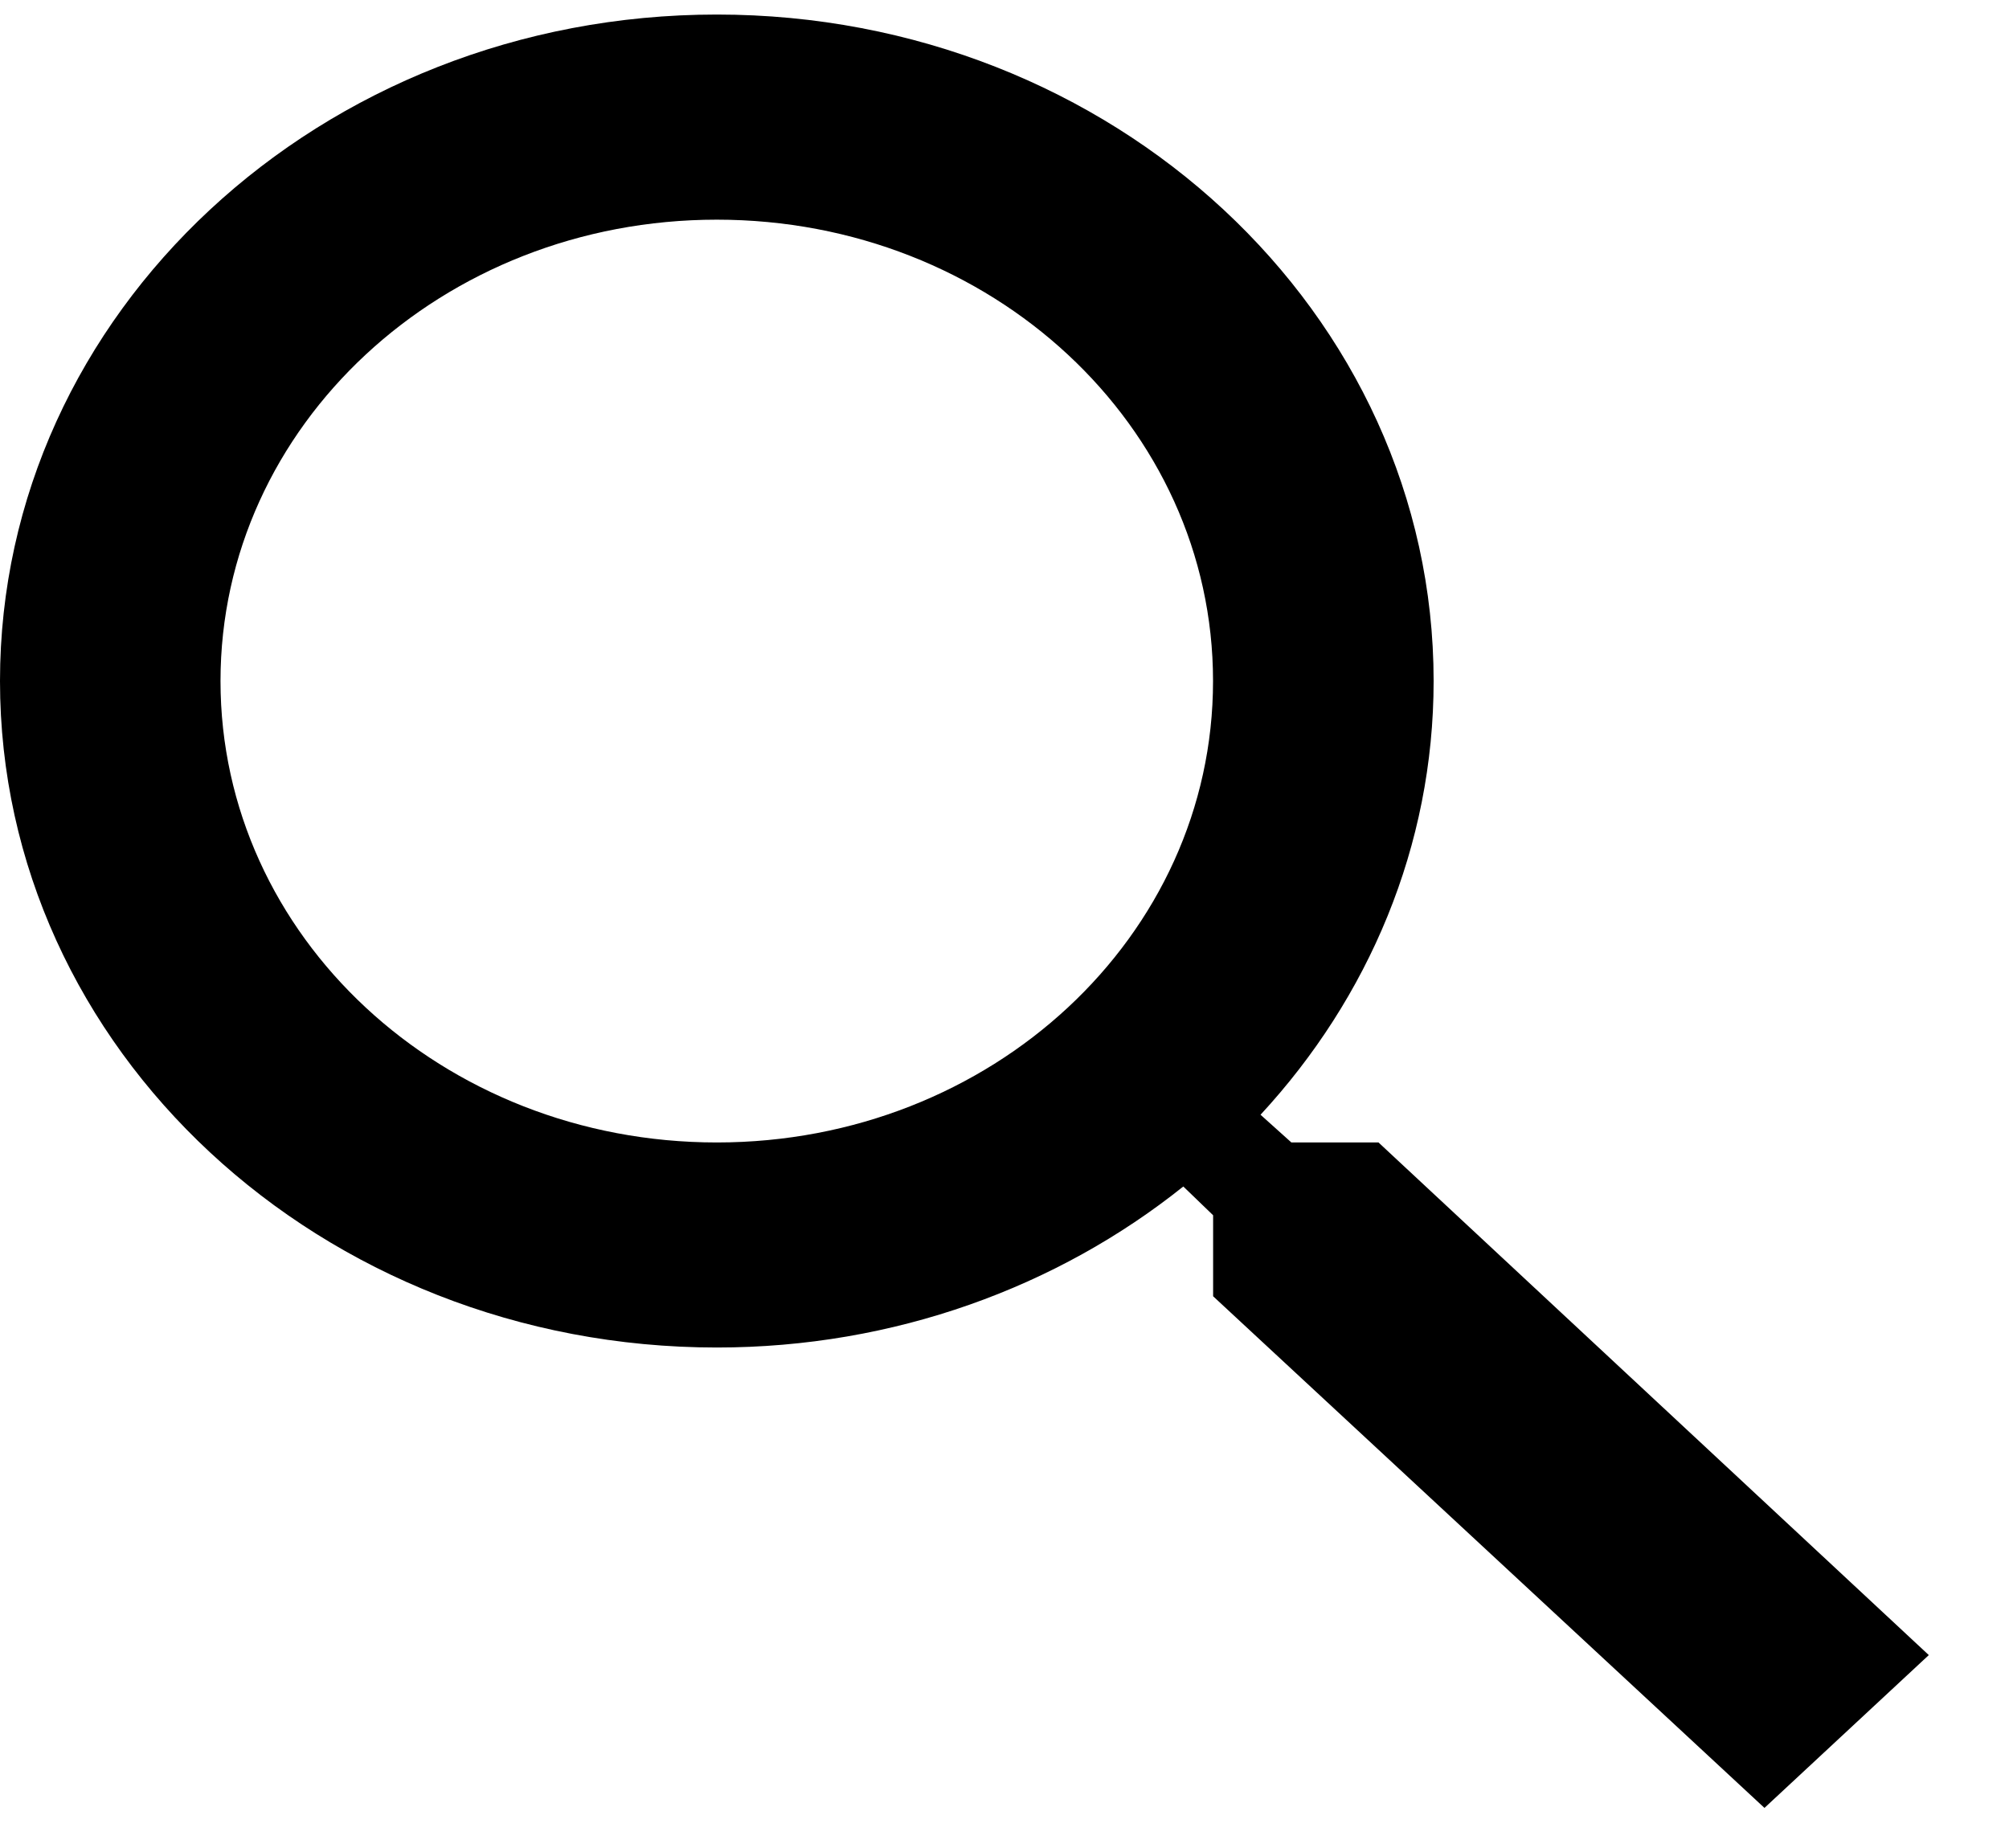 <svg width="25" height="23" viewBox="0 0 25 23" fill="none" xmlns="http://www.w3.org/2000/svg">
<path opacity="1" fill-rule="evenodd" clip-rule="evenodd" d="M16.07 14.219H17.154L24.002 20.599L21.957 22.501L15.096 16.133V15.125L14.725 14.767C13.161 16.018 11.13 16.771 8.92 16.771C3.993 16.771 0 13.057 0 8.476C0 3.895 3.993 0.181 8.92 0.181C13.847 0.181 17.84 3.895 17.84 8.476C17.84 10.531 17.031 12.419 15.686 13.874L16.07 14.219ZM2.744 8.476C2.744 11.654 5.503 14.219 8.92 14.219C12.337 14.219 15.095 11.654 15.095 8.476C15.095 5.299 12.337 2.734 8.92 2.734C5.503 2.734 2.744 5.299 2.744 8.476Z" fill="black"/>
</svg>
